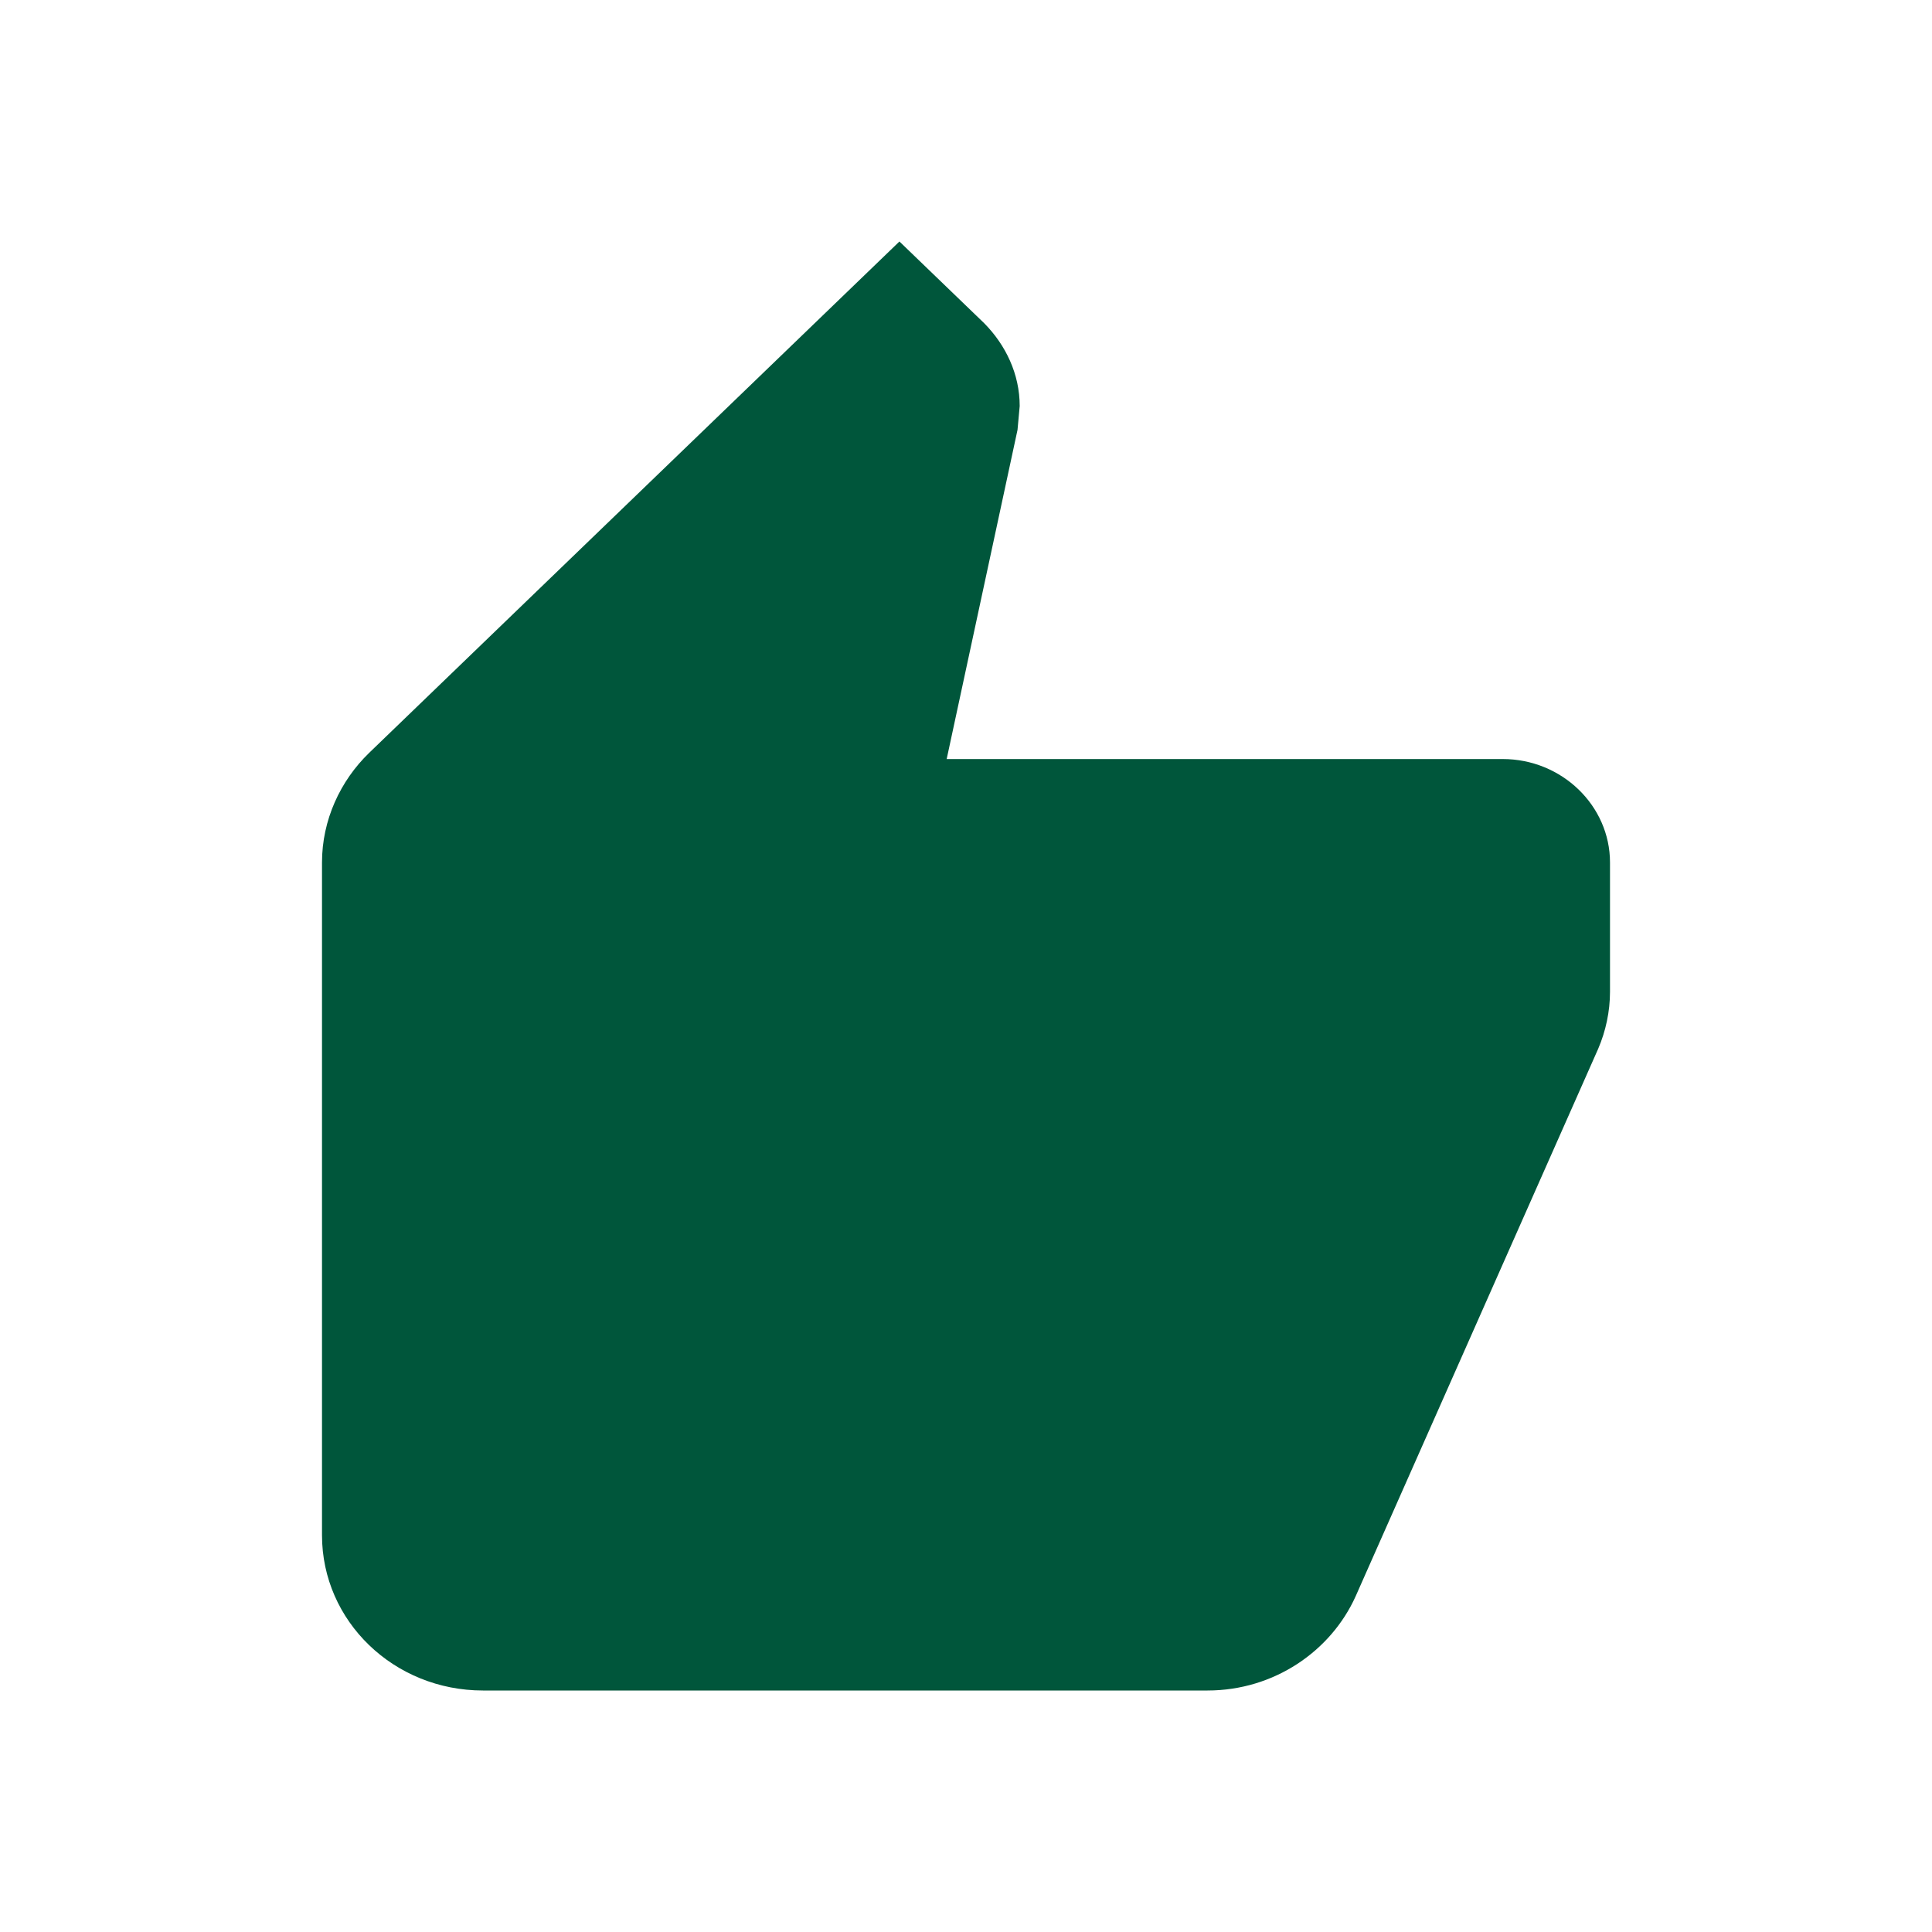 <svg width="24" height="24" viewBox="0 0 24 24" fill="none" xmlns="http://www.w3.org/2000/svg">
<path d="M20 10.714C20 10.007 19.4 9.429 18.667 9.429H11.76L12.64 5.34L12.667 5.044C12.667 4.646 12.493 4.286 12.227 4.016L11.173 3L4.587 9.351C4.227 9.699 4 10.187 4 10.714V19.071C4 20.139 4.893 21 6 21H15C15.827 21 16.533 20.511 16.84 19.83L19.853 13.029C19.947 12.81 20 12.566 20 12.321V10.714Z" fill="#00563B"/>
</svg>
